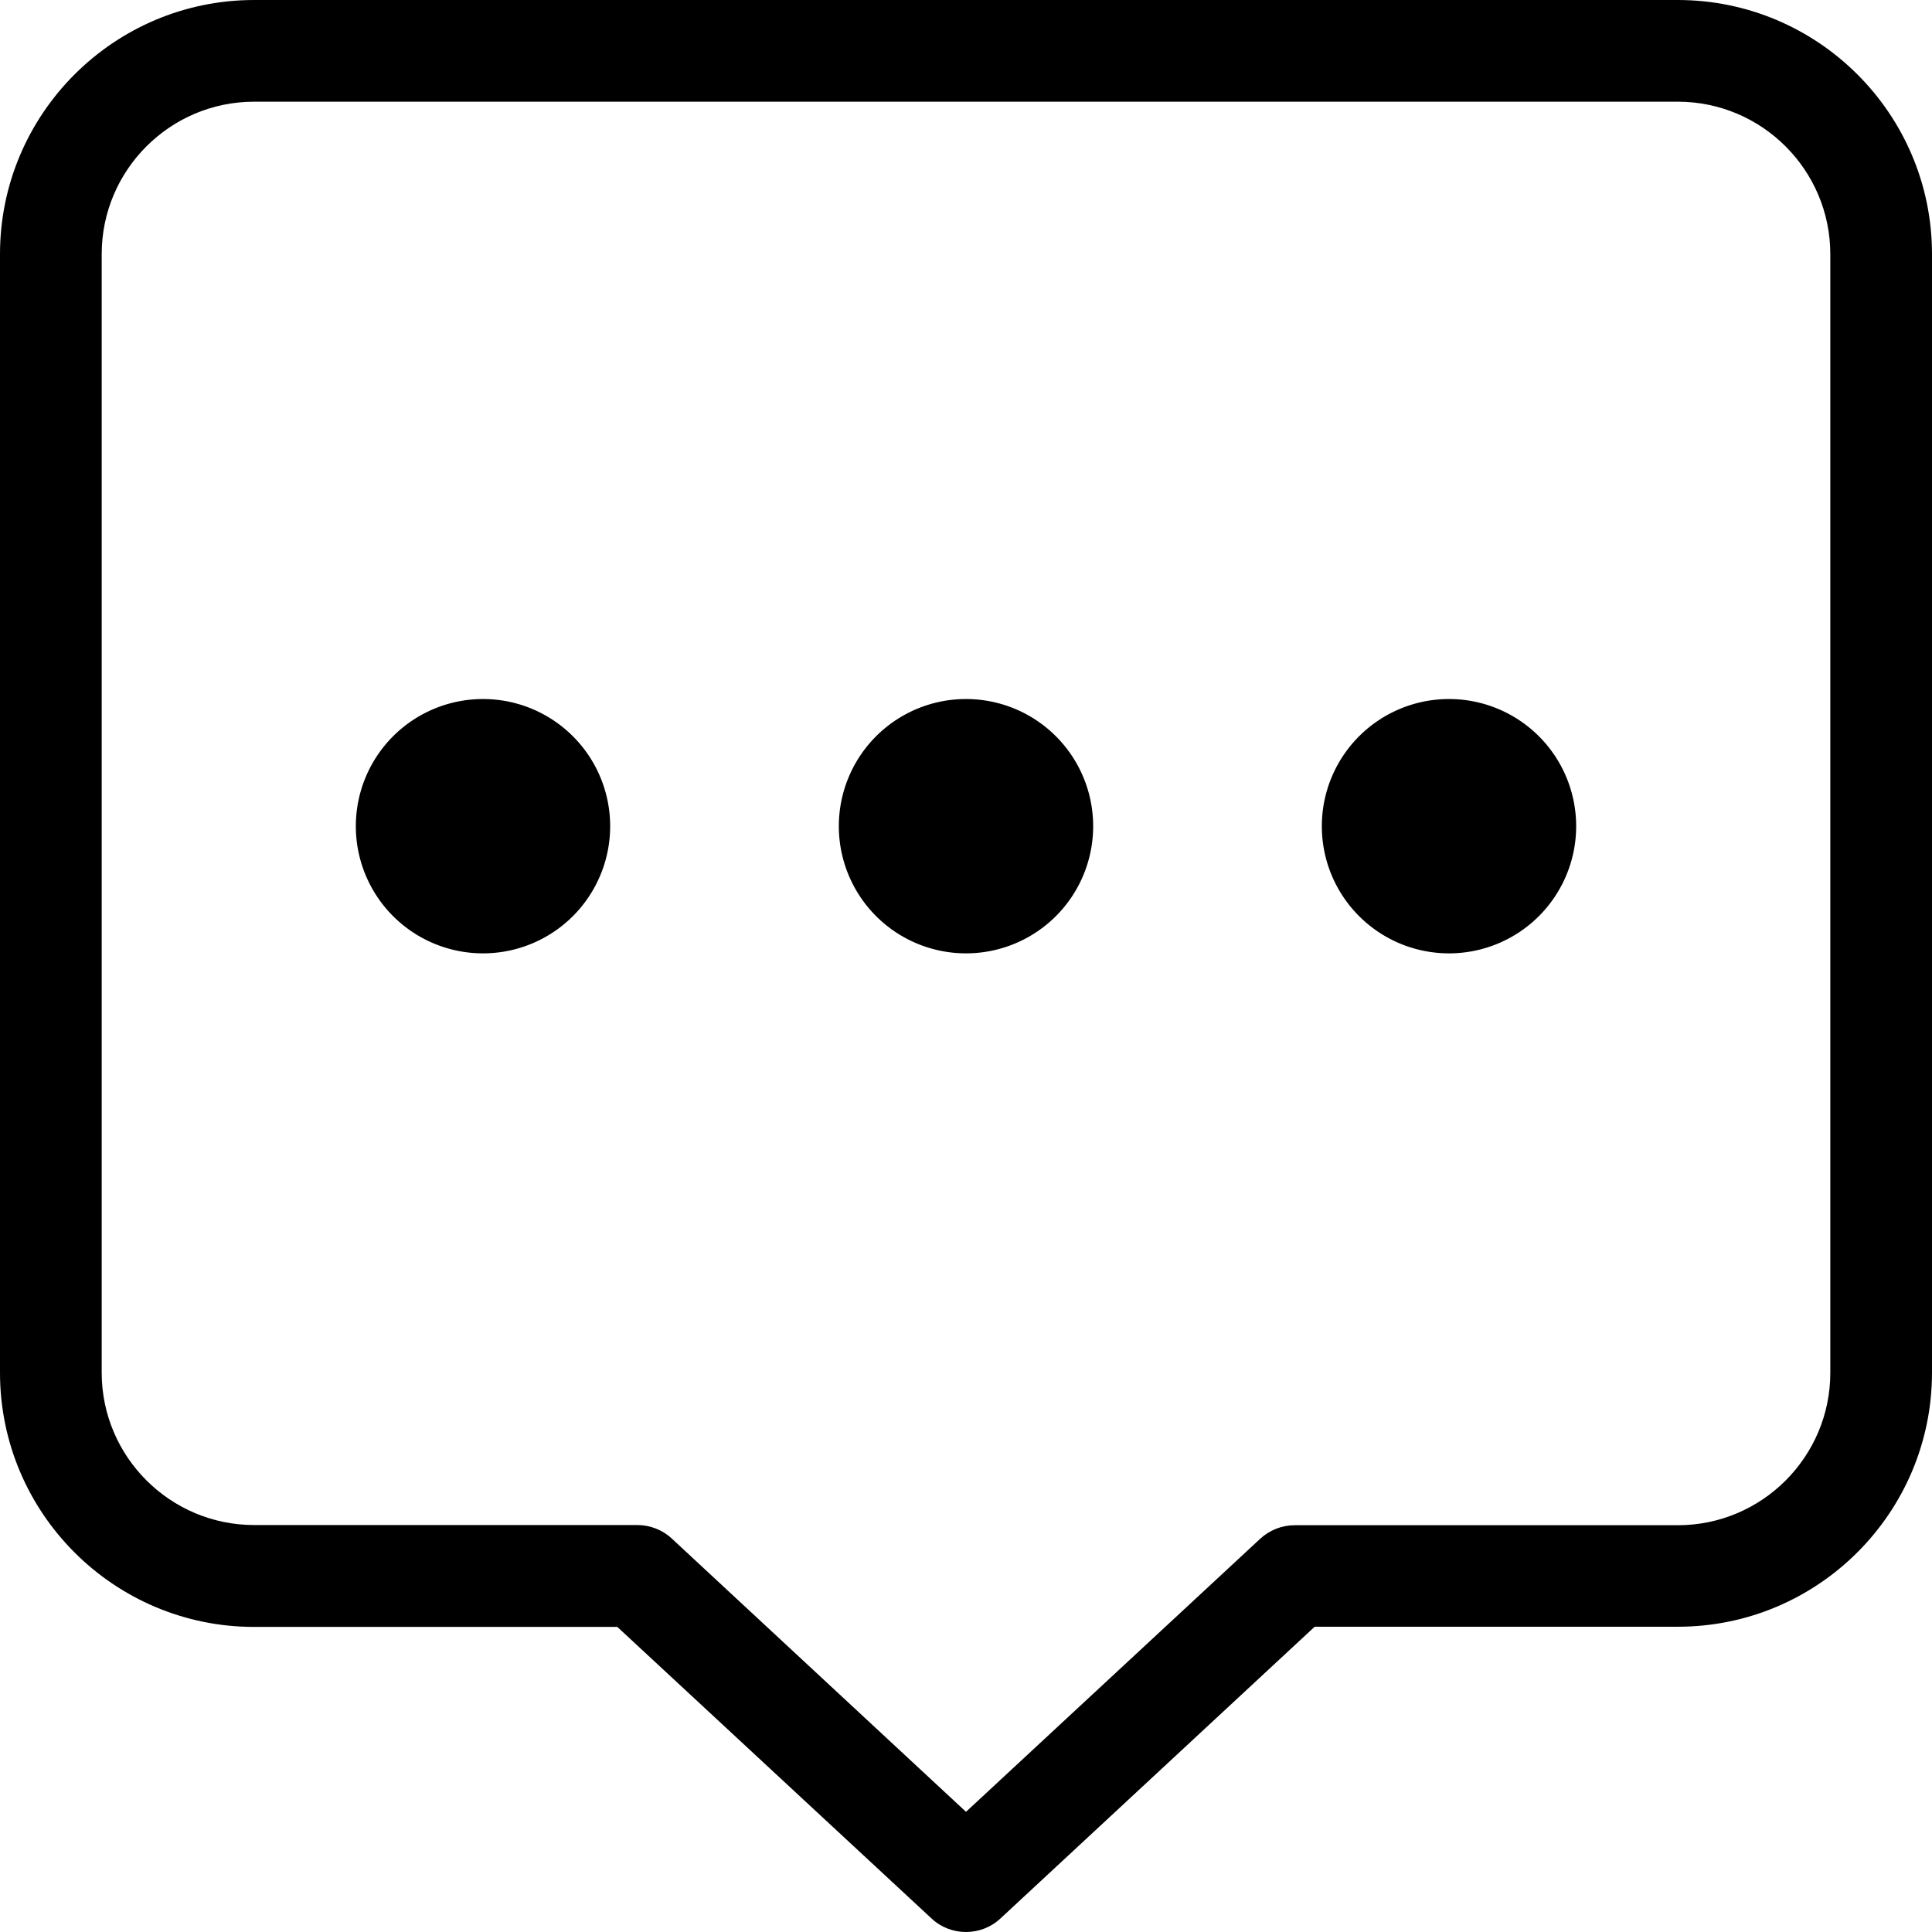 <?xml version="1.0" encoding="UTF-8" standalone="no"?> <svg xmlns="http://www.w3.org/2000/svg" xmlns:xlink="http://www.w3.org/1999/xlink" class="icon" viewBox="0 0 1024 1024" version="1.1" width="128" height="128"><path d="M512 1024c-6.6 0-13.2-2.4-18.3-7.2L327.2 862.3H134.7C60.4 862.3 0 801.9 0 727.6V134.7C0 60.4 60.4 0 134.7 0h754.5C963.6 0 1024 60.4 1024 134.7v592.8c0 74.3-60.4 134.7-134.7 134.7H696.8l-166.4 154.5c-5.2 4.9-11.8 7.3-18.4 7.3zM134.7 53.9c-44.6 0-80.8 36.3-80.8 80.8v592.8c0 44.6 36.3 80.8 80.8 80.8h203.1c6.8 0 13.4 2.6 18.3 7.2L512 960.3l155.9-144.7c5-4.6 11.5-7.2 18.3-7.2h203.1c44.6 0 80.8-36.3 80.8-80.8V134.7c0-44.6-36.3-80.8-80.8-80.8H134.7z"></path><path d="M256 437.9m-67.4 0a67.4 67.4 0 1 0 134.8 0 67.4 67.4 0 1 0-134.8 0Z"></path><path d="M512 437.9m-67.4 0a67.4 67.4 0 1 0 134.8 0 67.4 67.4 0 1 0-134.8 0Z"></path><path d="M768 437.9m-67.4 0a67.4 67.4 0 1 0 134.8 0 67.4 67.4 0 1 0-134.8 0Z"></path></svg> 